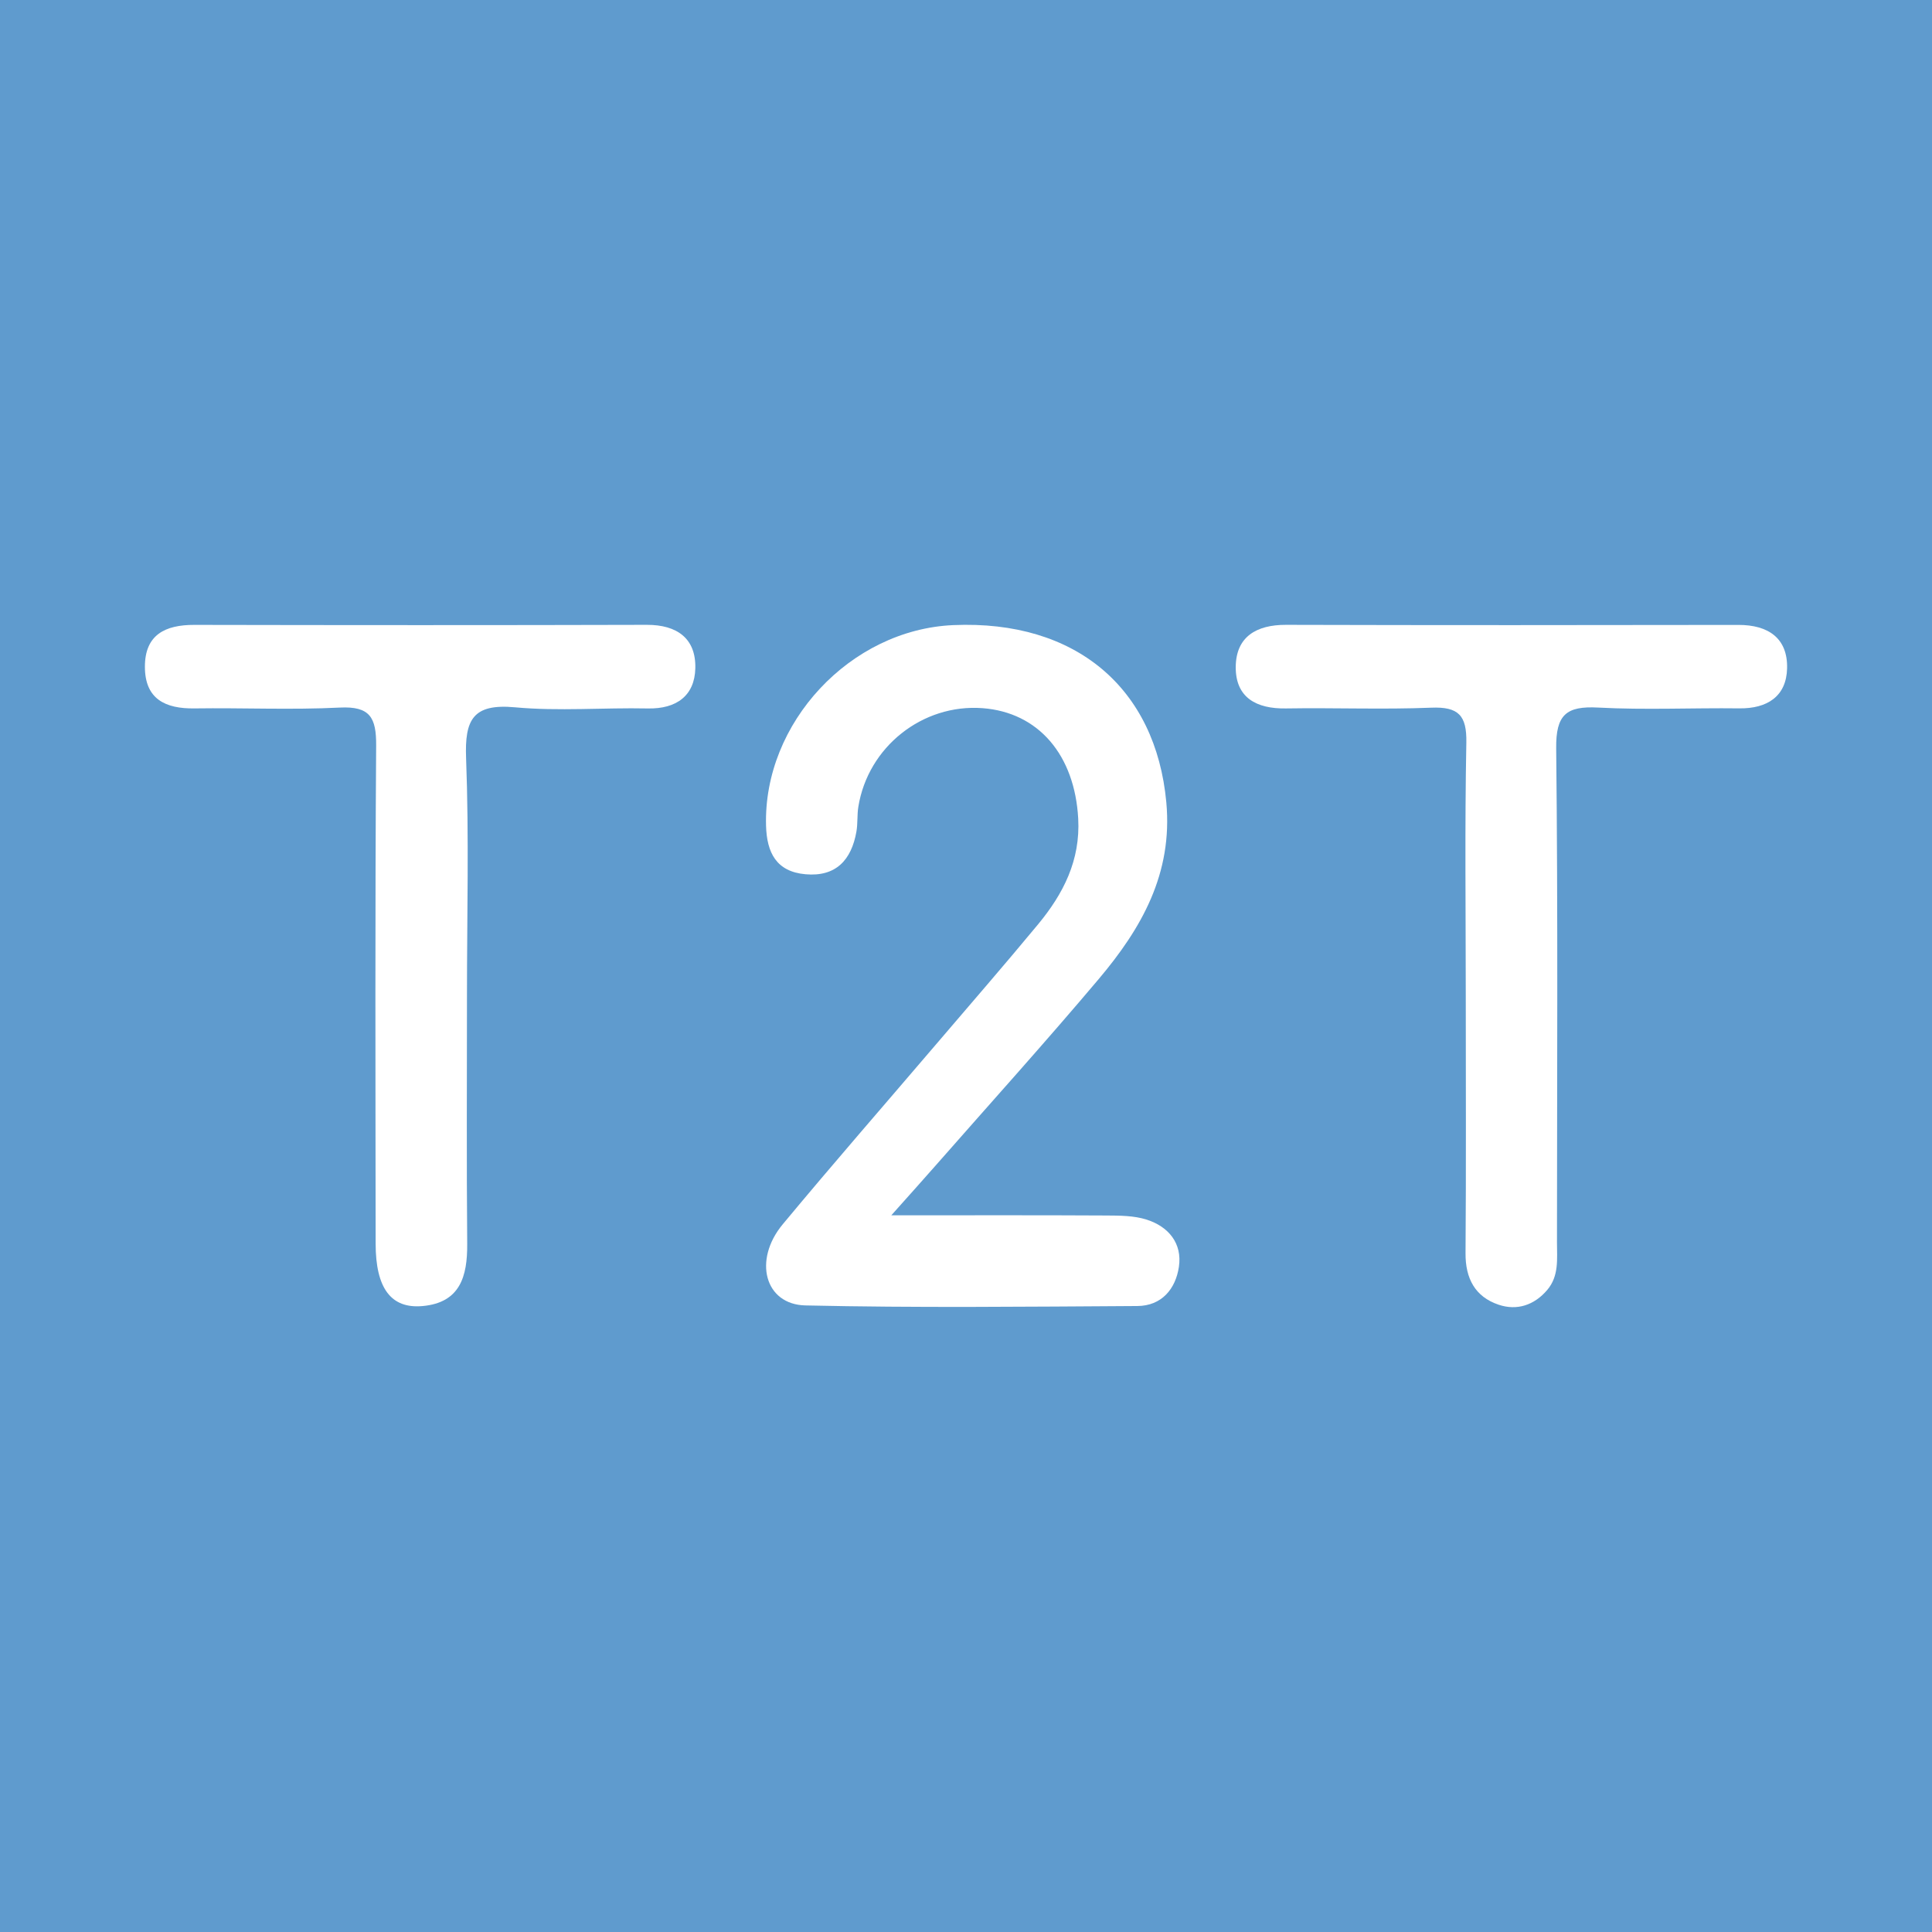 <?xml version="1.0" encoding="utf-8"?>
<!-- Generator: Adobe Illustrator 17.0.0, SVG Export Plug-In . SVG Version: 6.00 Build 0)  -->
<!DOCTYPE svg PUBLIC "-//W3C//DTD SVG 1.1//EN" "http://www.w3.org/Graphics/SVG/1.1/DTD/svg11.dtd">
<svg version="1.1" id="Layer_1" xmlns="http://www.w3.org/2000/svg" xmlns:xlink="http://www.w3.org/1999/xlink" x="0px" y="0px"
	 width="200px" height="200px" viewBox="0 0 200 200" enable-background="new 0 0 200 200" xml:space="preserve">
<rect fill="#5F9BCE" width="200" height="200"/>
<g>
	<path fill="#FFFFFF" d="M92.267,125.81c8.275,0,15.249-0.022,22.222,0.018c1.416,0.008,2.907,0.007,4.228,0.432
		c2.254,0.725,3.682,2.451,3.323,4.879c-0.338,2.29-1.785,4.045-4.304,4.06c-11.454,0.068-22.913,0.196-34.362-0.062
		c-4.205-0.095-5.429-4.685-2.348-8.396c5.21-6.274,10.574-12.42,15.869-18.624c3.53-4.136,7.098-8.241,10.565-12.429
		c2.611-3.155,4.392-6.622,4.156-10.95c-0.358-6.565-4.1-11.002-9.92-11.43c-6.21-0.456-11.846,4.015-12.842,10.216
		c-0.136,0.845-0.05,1.726-0.198,2.567c-0.515,2.927-2.116,4.692-5.269,4.412c-3.011-0.267-4.009-2.223-4.086-5.03
		c-0.293-10.62,8.712-20.301,19.387-20.762c12.68-0.548,20.958,6.522,22.049,18.346c0.681,7.384-2.576,13.052-6.991,18.285
		c-5.534,6.561-11.29,12.935-16.955,19.385C95.584,122.105,94.357,123.465,92.267,125.81z"/>
	<path fill="#FFFFFF" d="M48.341,102.979c0,8.595-0.049,17.189,0.024,25.783c0.028,3.369-0.734,6.088-4.617,6.44
		c-3.288,0.298-4.858-1.87-4.862-6.453c-0.014-17.189-0.067-34.379,0.053-51.567c0.02-2.901-0.632-4.092-3.772-3.934
		c-5.001,0.252-10.024,0.014-15.037,0.086c-3.031,0.043-5.124-0.976-5.13-4.303c-0.006-3.324,2.096-4.349,5.113-4.343
		c15.613,0.031,31.227,0.038,46.84-0.005c3.143-0.009,5.102,1.415,5.026,4.5c-0.07,2.835-1.95,4.218-4.918,4.156
		c-4.582-0.096-9.197,0.302-13.742-0.118c-4.361-0.403-5.222,1.27-5.07,5.267C48.559,86.641,48.341,94.814,48.341,102.979z"/>
	<path fill="#FFFFFF" d="M151.736,103.086c-0.002-8.737-0.107-17.476,0.059-26.21c0.054-2.829-0.82-3.73-3.633-3.617
		c-5.005,0.202-10.025-0.004-15.037,0.078c-3.054,0.05-5.225-1.11-5.202-4.295c0.023-3.121,2.132-4.367,5.199-4.359
		c15.612,0.043,31.224,0.034,46.837,0.008c3.094-0.005,5.117,1.374,5.04,4.499c-0.072,2.889-2.043,4.175-4.948,4.139
		c-4.869-0.059-9.75,0.179-14.606-0.082c-3.311-0.178-4.388,0.737-4.349,4.228c0.188,17.042,0.087,34.088,0.082,51.133
		c0,1.708,0.225,3.474-1.008,4.926c-1.345,1.584-3.14,2.167-5.03,1.53c-2.434-0.82-3.448-2.714-3.428-5.338
		C151.779,120.847,151.737,111.966,151.736,103.086z"/>
</g>
</svg>
